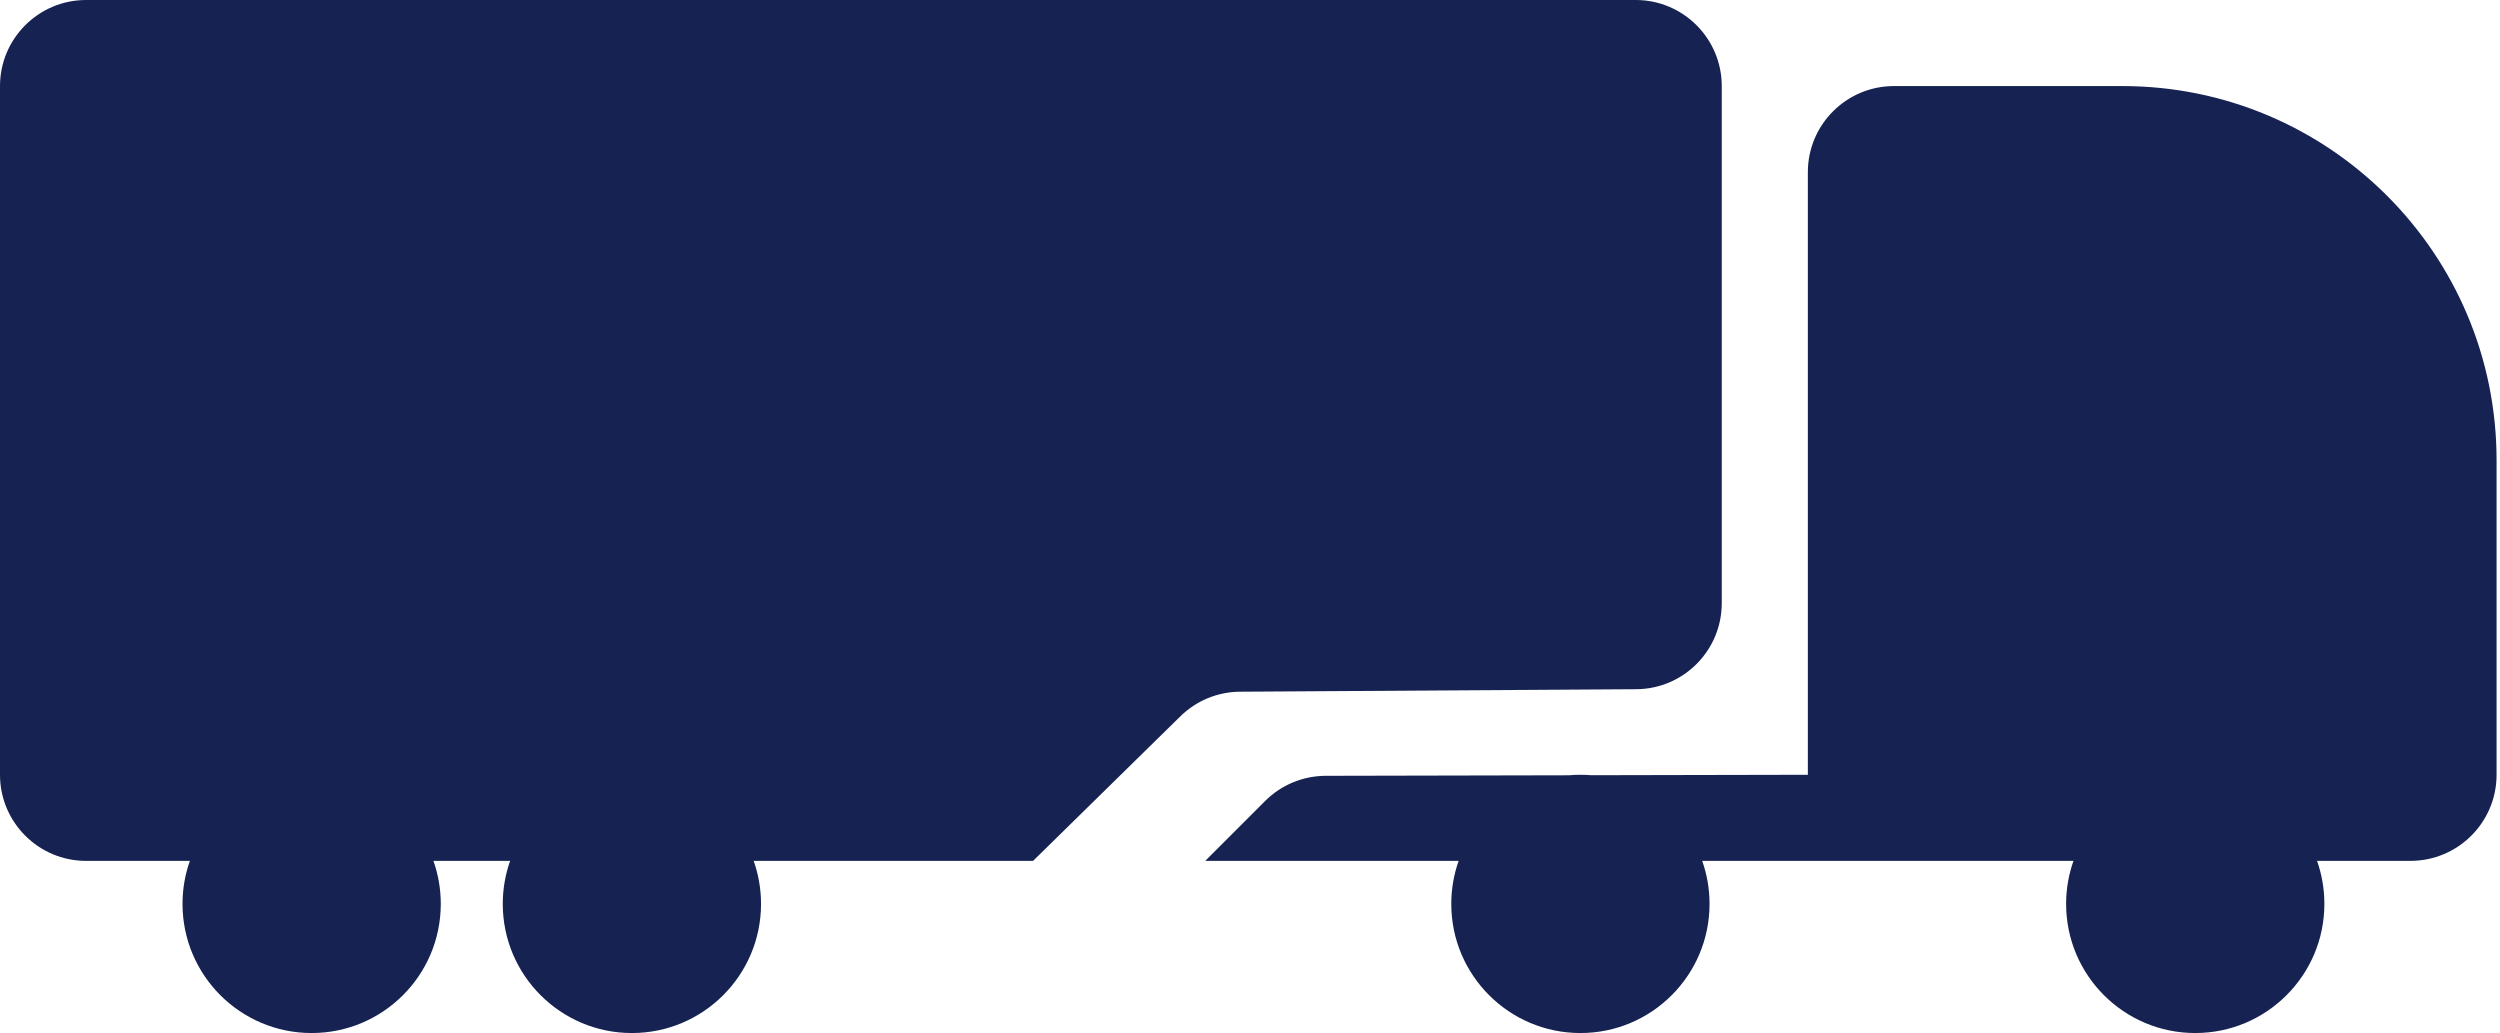 <?xml version="1.0" encoding="UTF-8"?>
<svg width="121px" height="50px" viewBox="0 0 121 50" version="1.1" xmlns="http://www.w3.org/2000/svg" xmlns:xlink="http://www.w3.org/1999/xlink">
    <!-- Generator: Sketch 63.1 (92452) - https://sketch.com -->
    <title>truck</title>
    <desc>Created with Sketch.</desc>
    <defs>
        <path d="M79.167,0 C81.467,0 83.333,1.867 83.333,4.167 L83.333,29.192 C83.333,31.483 81.483,33.346 79.192,33.358 L60.021,33.479 C58.938,33.483 57.9,33.913 57.129,34.671 L50,41.667 L36.478,41.666 C36.708,42.318 36.834,43.019 36.834,43.749 C36.834,47.199 34.034,49.999 30.584,49.999 C27.134,49.999 24.334,47.199 24.334,43.749 C24.334,43.019 24.459,42.318 24.69,41.666 L20.978,41.666 C21.208,42.318 21.334,43.019 21.334,43.749 C21.334,47.199 18.534,49.999 15.084,49.999 C11.634,49.999 8.834,47.199 8.834,43.749 C8.834,43.019 8.959,42.318 9.19,41.666 L4.167,41.667 C1.867,41.667 0,39.8 0,37.5 L0,4.167 C0,1.867 1.867,0 4.167,0 L79.167,0 Z M102.725,4.166 C112.725,4.166 120.834,12.274 120.834,22.274 L120.834,37.499 C120.834,39.799 118.967,41.666 116.667,41.666 L112.144,41.665 C112.375,42.317 112.5,43.018 112.5,43.749 C112.5,47.199 109.7,49.999 106.25,49.999 C102.8,49.999 100,47.199 100,43.749 C100,43.018 100.126,42.317 100.357,41.665 L82.386,41.665 C82.616,42.317 82.742,43.018 82.742,43.749 C82.742,47.199 79.942,49.999 76.492,49.999 C73.042,49.999 70.242,47.199 70.242,43.749 C70.242,43.018 70.368,42.317 70.599,41.665 L58.334,41.666 L61.23,38.77 C62.009,37.991 63.063,37.553 64.167,37.549 L75.937,37.524 C76.12,37.507 76.305,37.499 76.492,37.499 C76.67,37.499 76.846,37.507 77.021,37.521 L87.5,37.499 L87.5,8.332 C87.5,6.032 89.367,4.166 91.667,4.166 L102.725,4.166 Z" id="path-1"></path>
    </defs>
    <g id="why-koho" stroke="none" stroke-width="1" fill="none" fill-rule="evenodd">
        <g id="why-koho-v1" transform="translate(-814, -1719)">
            <g id="power" transform="translate(-1, 1590)">
                <g id="ic_account_box" transform="translate(815, 129)">
                    <mask id="mask-2" fill="white">
                        <use xlink:href="#path-1"></use>
                    </mask>
                    <use id="truck" fill="#152252" xlink:href="#path-1"></use>
                </g>
            </g>
        </g>
    </g>
</svg>